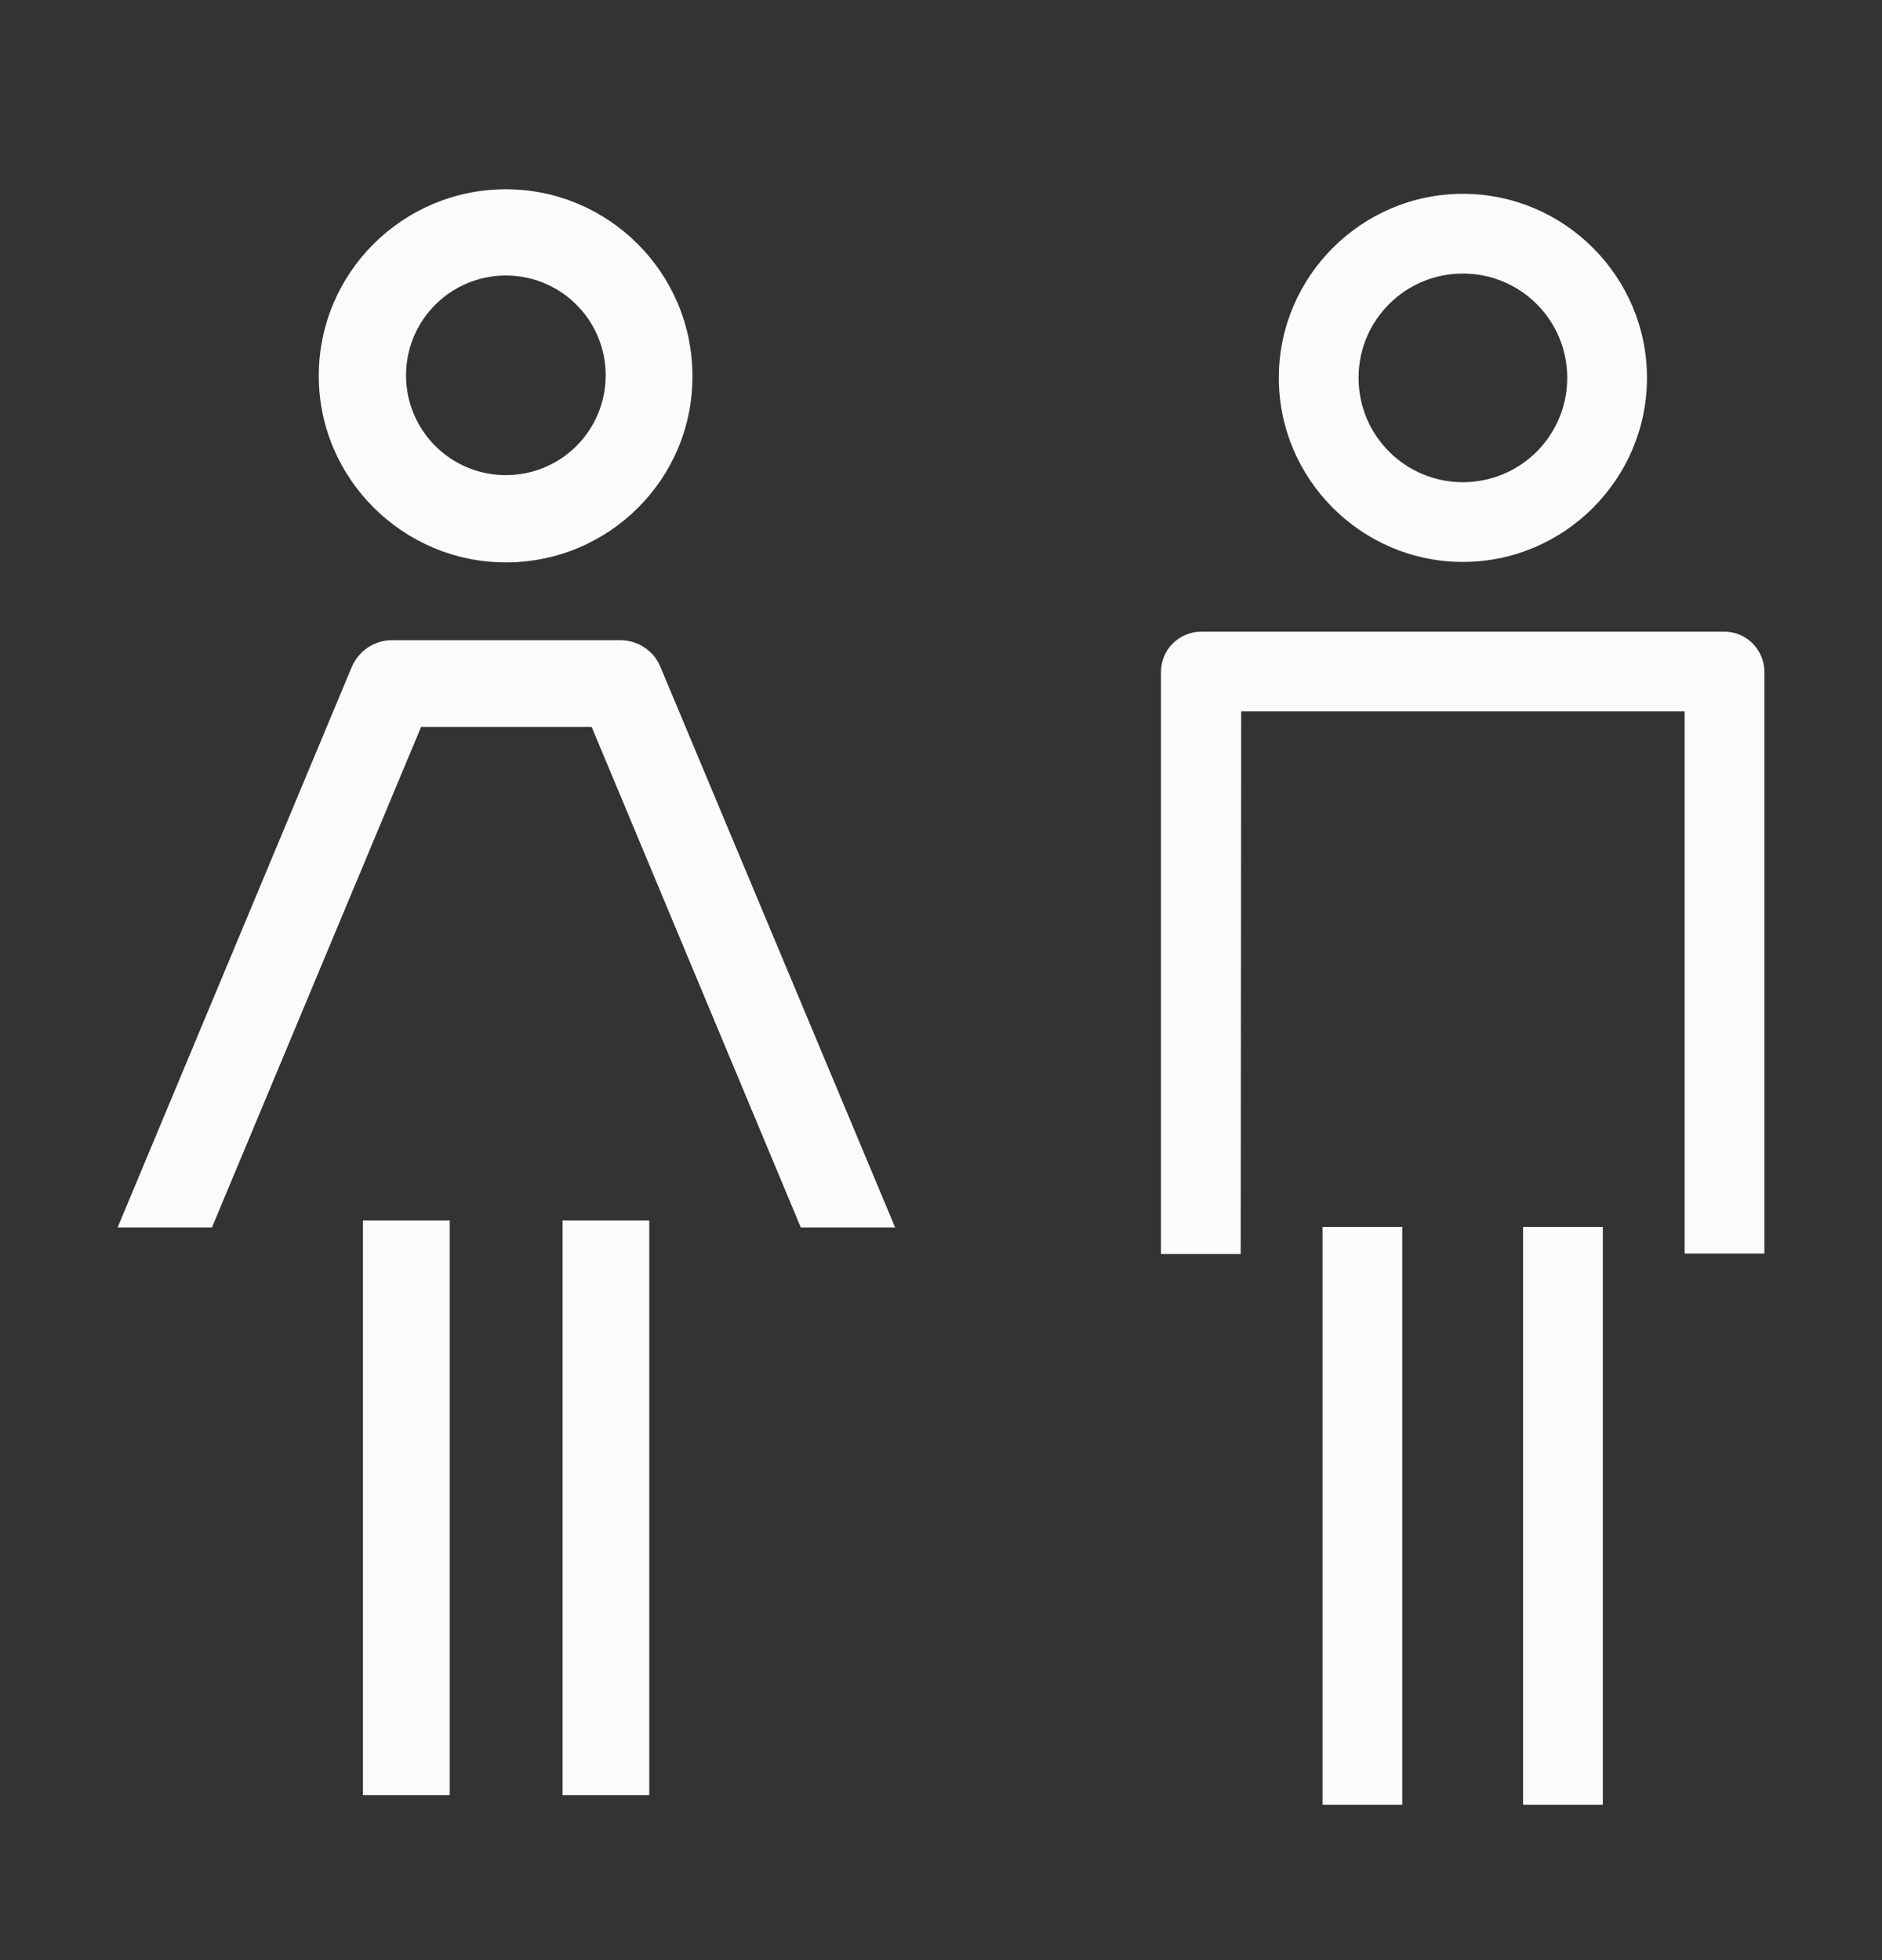<svg width="24" height="25" viewBox="0 0 24 25" fill="none" xmlns="http://www.w3.org/2000/svg">
<rect x="0" y="0" width="24" height="25" fill="#333333" stroke="none"/>
<path fill-rule="evenodd" clip-rule="evenodd" d="M4.065 4.794C4.065 6.105 5.14 7.173 6.451 7.173C7.769 7.173 8.837 6.105 8.83 4.794C8.83 3.482 7.762 2.414 6.451 2.414C5.133 2.414 4.065 3.482 4.065 4.794ZM5.178 4.787C5.178 4.084 5.747 3.514 6.451 3.514C7.155 3.514 7.724 4.084 7.724 4.787C7.724 5.491 7.155 6.06 6.451 6.06C5.747 6.06 5.178 5.491 5.178 4.787Z" fill="#FAFBFD"/>
<path d="M4.628 15.566H5.735V22.896H4.628V15.566Z" fill="#FAFBFD"/>
<path d="M8.28 15.566H7.174V22.896H8.28V15.566Z" fill="#FAFBFD"/>
<path d="M7.909 8.165C8.133 8.165 8.338 8.299 8.421 8.504L11.415 15.655H10.212L7.545 9.271H5.37L2.703 15.655H1.5L4.487 8.504C4.577 8.299 4.775 8.165 4.999 8.165H7.909Z" fill="#FAFBFD"/>
<path fill-rule="evenodd" clip-rule="evenodd" d="M18.655 7.167C17.363 7.167 16.308 6.111 16.308 4.819C16.308 3.527 17.363 2.472 18.655 2.472C19.948 2.472 21.003 3.527 21.003 4.819C21.003 6.111 19.948 7.167 18.655 7.167ZM18.655 3.489C17.92 3.489 17.325 4.083 17.325 4.819C17.325 5.555 17.92 6.15 18.655 6.15C19.391 6.15 19.986 5.555 19.986 4.819C19.986 4.083 19.391 3.489 18.655 3.489Z" fill="#FAFBFD"/>
<path d="M16.865 15.649H17.882V23.018H16.865V15.649Z" fill="#FAFBFD"/>
<path d="M20.44 15.649H19.423V23.018H20.44V15.649Z" fill="#FAFBFD"/>
<path d="M21.483 9.073H15.828L15.822 15.994H14.805V8.574C14.805 8.44 14.856 8.306 14.952 8.21C15.048 8.114 15.182 8.056 15.317 8.056H21.988C22.27 8.056 22.5 8.286 22.5 8.568V15.988H21.483V9.073Z" fill="#FAFBFD"/>
</svg>
